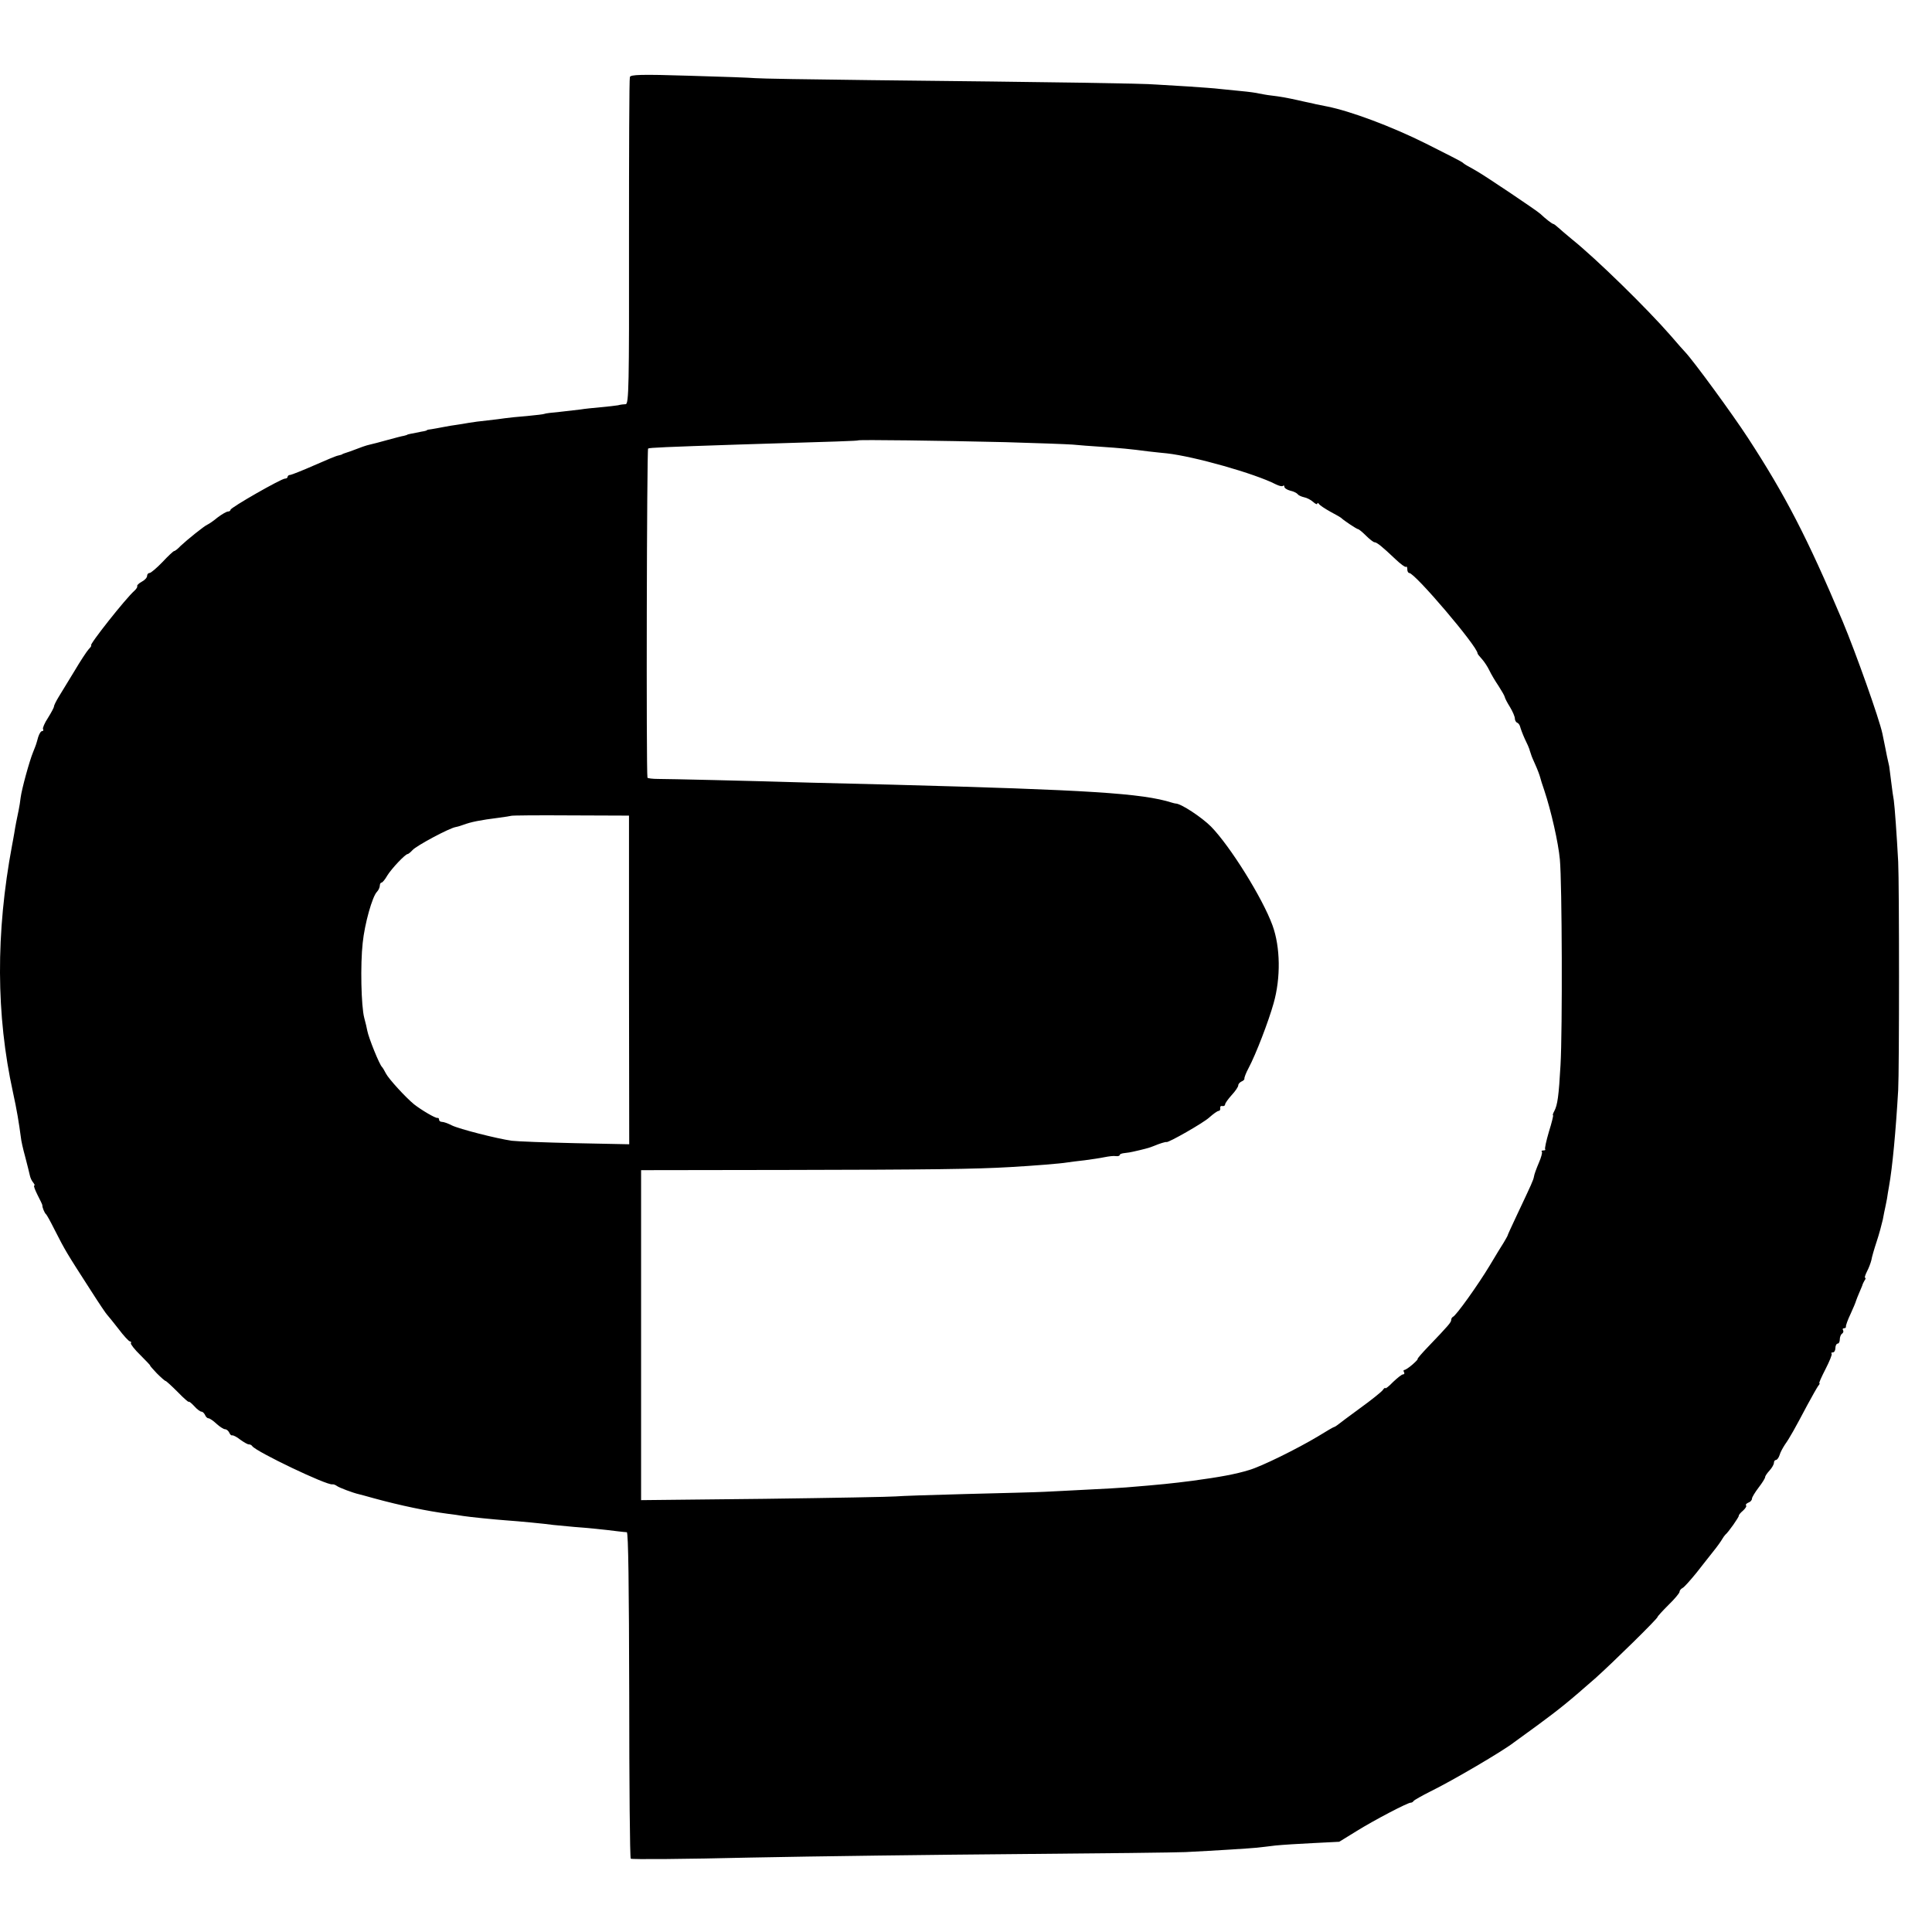 <?xml version="1.0" standalone="no"?>
<!DOCTYPE svg PUBLIC "-//W3C//DTD SVG 20010904//EN"
 "http://www.w3.org/TR/2001/REC-SVG-20010904/DTD/svg10.dtd">
<svg version="1.0" xmlns="http://www.w3.org/2000/svg"
 width="880pt" height="880pt" viewBox="0 0 880 880"
 preserveAspectRatio="xMidYMid meet">
<g transform="translate(0,880) scale(0.1,-0.1)"
fill="#000000" stroke="none">
<path d="M2869 8449 c-3 -8 -4 -346 -4 -751 1 -656 -1 -738 -15 -739 -8 0 -24
-2 -35 -5 -11 -2 -47 -6 -80 -9 -33 -3 -73 -7 -90 -10 -16 -2 -59 -7 -95 -11
-35 -3 -67 -7 -70 -9 -3 -2 -39 -6 -80 -10 -41 -3 -86 -8 -100 -10 -14 -2 -50
-7 -80 -10 -30 -3 -68 -8 -85 -11 -16 -3 -41 -7 -55 -9 -14 -2 -41 -6 -60 -10
-19 -4 -44 -8 -55 -10 -11 -1 -20 -3 -20 -4 0 -2 -11 -5 -25 -7 -52 -10 -65
-13 -65 -14 0 -1 -7 -3 -15 -5 -8 -1 -42 -10 -75 -19 -33 -9 -69 -19 -80 -21
-18 -4 -38 -11 -90 -31 -11 -4 -23 -8 -27 -9 -5 -2 -9 -3 -10 -5 -2 -1 -10 -3
-18 -5 -8 -1 -58 -22 -110 -45 -52 -23 -101 -42 -107 -43 -7 0 -13 -4 -13 -9
0 -4 -5 -8 -12 -8 -17 0 -248 -132 -248 -142 0 -4 -5 -8 -12 -8 -6 0 -27 -12
-47 -27 -19 -16 -40 -30 -47 -33 -14 -6 -90 -67 -122 -97 -12 -13 -25 -23 -29
-23 -3 0 -27 -22 -53 -50 -26 -27 -53 -50 -59 -50 -6 0 -11 -6 -11 -13 0 -8
-11 -20 -25 -27 -13 -7 -22 -16 -20 -20 2 -3 -4 -13 -13 -21 -39 -34 -209
-249 -197 -249 3 0 -2 -8 -11 -17 -9 -10 -38 -54 -64 -98 -27 -44 -59 -97 -72
-118 -13 -21 -23 -42 -22 -45 0 -4 -12 -27 -27 -51 -16 -24 -26 -48 -23 -52 3
-5 1 -9 -4 -9 -6 0 -13 -12 -18 -27 -10 -36 -9 -33 -23 -68 -17 -41 -52 -169
-57 -208 -2 -18 -6 -43 -9 -57 -8 -38 -15 -72 -20 -105 -3 -16 -7 -41 -10 -55
-75 -400 -73 -774 4 -1125 18 -82 27 -138 36 -205 1 -14 10 -54 20 -90 9 -36
19 -73 21 -84 2 -10 8 -24 15 -32 6 -8 9 -14 5 -14 -4 0 3 -19 15 -43 12 -23
22 -44 22 -47 -1 -9 10 -35 16 -40 4 -3 21 -34 39 -70 50 -98 53 -103 167
-280 37 -58 70 -107 74 -110 3 -3 26 -31 50 -62 24 -32 48 -58 53 -58 5 0 7
-4 4 -8 -2 -4 17 -29 44 -55 26 -26 46 -47 44 -47 -2 0 12 -16 30 -35 19 -19
37 -35 40 -35 3 0 28 -23 56 -51 27 -28 50 -48 50 -44 0 3 11 -5 24 -19 13
-15 28 -26 34 -26 5 0 12 -7 16 -15 3 -8 10 -15 15 -15 6 0 22 -11 37 -25 15
-14 33 -25 39 -25 7 0 15 -7 19 -15 3 -8 9 -14 13 -13 4 2 22 -7 38 -20 17
-12 34 -22 39 -21 5 0 12 -3 15 -8 17 -25 341 -180 365 -174 4 1 13 -2 20 -7
10 -8 74 -32 101 -38 6 -1 37 -10 70 -19 121 -33 242 -58 334 -70 23 -3 55 -7
70 -10 32 -5 141 -16 196 -20 57 -4 174 -15 216 -21 20 -2 63 -6 95 -9 57 -4
137 -12 199 -20 17 -2 35 -4 40 -4 7 -1 10 -246 11 -741 0 -406 3 -742 7 -746
3 -4 249 -2 544 5 296 6 846 13 1223 16 377 3 719 7 760 9 141 7 295 17 325
20 17 2 55 6 85 10 30 3 108 8 172 11 l118 6 78 48 c80 50 237 132 248 130 4
0 10 3 13 8 3 4 38 24 76 43 102 50 330 184 380 223 6 4 55 40 110 80 99 73
140 106 264 215 78 70 281 269 281 277 0 3 23 28 50 55 28 27 50 54 50 59 0 6
6 14 14 18 8 4 36 36 63 69 26 34 62 78 78 99 17 21 34 45 39 54 5 9 12 18 15
21 13 10 62 80 61 86 -1 3 8 14 19 23 11 10 18 21 14 24 -3 4 2 9 11 13 9 3
16 11 16 18 0 6 14 29 30 50 17 22 30 43 30 48 0 5 9 18 20 30 11 12 20 28 20
35 0 7 4 13 9 13 5 0 13 10 17 23 3 12 15 33 24 47 21 29 47 76 102 180 22 41
45 81 50 88 6 6 8 12 5 12 -3 0 10 29 28 64 18 35 31 67 28 70 -4 3 -1 6 5 6
7 0 12 9 12 20 0 11 5 20 10 20 6 0 10 9 10 19 0 11 5 23 10 26 6 4 8 11 5 16
-4 5 -1 9 4 9 6 0 10 3 9 8 -1 4 8 30 21 57 13 28 24 55 25 60 2 6 9 24 16 40
7 17 14 32 14 35 1 3 5 11 9 18 5 6 6 12 2 12 -3 0 1 13 9 29 8 15 17 39 20
52 2 13 13 51 24 84 11 33 23 78 28 100 4 22 9 47 11 55 2 8 5 26 8 40 2 14 6
39 9 55 16 89 31 252 42 440 5 91 5 938 0 1040 -6 113 -16 254 -20 280 -2 11
-8 49 -12 85 -4 36 -9 67 -9 70 -1 3 -5 23 -10 45 -4 22 -10 49 -12 60 -2 11
-6 31 -9 44 -14 66 -120 365 -181 511 -161 381 -261 574 -431 835 -71 109
-248 351 -286 391 -6 6 -36 40 -66 75 -109 125 -340 351 -451 440 -23 19 -50
42 -61 52 -10 9 -20 17 -23 17 -5 0 -36 24 -59 46 -13 13 -250 172 -287 193
-13 8 -33 19 -44 25 -11 6 -22 14 -25 17 -3 3 -77 41 -165 85 -156 78 -344
148 -450 169 -16 3 -39 8 -50 10 -11 3 -29 7 -40 9 -11 2 -31 7 -45 10 -40 9
-83 17 -120 21 -19 2 -44 7 -55 9 -11 3 -47 8 -80 11 -33 3 -78 8 -100 10 -22
3 -85 7 -140 11 -55 3 -122 7 -150 9 -52 5 -462 11 -1300 20 -269 3 -506 7
-525 9 -19 2 -155 7 -301 11 -222 7 -267 5 -270 -6z m1711 -1663 c140 -4 278
-9 305 -11 28 -3 86 -7 130 -10 88 -6 132 -10 215 -21 30 -3 69 -8 85 -9 125
-14 401 -92 496 -141 14 -7 29 -11 33 -7 3 3 6 2 6 -4 0 -6 12 -14 27 -18 15
-3 30 -11 34 -16 3 -5 16 -11 29 -14 12 -2 31 -12 41 -21 11 -10 19 -13 19 -8
0 5 4 4 8 -2 4 -6 27 -21 52 -35 25 -13 47 -26 50 -29 11 -11 70 -50 75 -50 4
0 20 -13 37 -30 16 -16 34 -30 39 -30 10 0 34 -19 94 -76 24 -23 46 -39 49
-36 4 3 6 -2 6 -11 0 -9 4 -17 9 -17 26 0 311 -335 311 -366 0 -3 9 -14 20
-26 10 -11 26 -35 34 -52 8 -17 27 -49 42 -71 14 -22 27 -44 28 -50 1 -6 12
-27 24 -46 12 -20 22 -43 22 -52 0 -8 5 -17 11 -19 5 -2 11 -10 13 -18 2 -8
11 -33 21 -55 11 -22 20 -43 21 -47 1 -5 3 -10 4 -13 1 -3 3 -8 4 -12 1 -5 10
-26 20 -48 10 -22 19 -47 21 -55 2 -8 10 -35 19 -60 31 -93 64 -238 71 -315
10 -107 12 -778 3 -935 -8 -144 -14 -183 -28 -210 -6 -11 -9 -20 -6 -20 2 0
-6 -34 -19 -75 -12 -41 -20 -77 -17 -80 3 -3 -1 -5 -8 -5 -7 0 -11 -3 -7 -6 3
-3 -3 -26 -14 -51 -11 -26 -21 -53 -22 -62 -3 -17 -10 -32 -78 -176 -23 -49
-43 -92 -43 -95 -1 -3 -9 -16 -17 -30 -9 -14 -38 -61 -64 -105 -53 -88 -153
-228 -167 -233 -4 -2 -8 -8 -8 -14 0 -11 -12 -25 -102 -119 -31 -32 -54 -59
-51 -59 3 0 -7 -11 -23 -25 -16 -14 -33 -25 -37 -25 -5 0 -5 -5 -2 -10 3 -5 2
-10 -4 -10 -6 0 -26 -16 -46 -35 -19 -20 -35 -32 -35 -28 0 4 -6 0 -12 -9 -7
-9 -53 -46 -103 -82 -49 -36 -95 -70 -102 -76 -7 -5 -14 -10 -17 -10 -2 0 -35
-19 -72 -42 -95 -57 -259 -138 -315 -154 -62 -19 -133 -32 -259 -49 -94 -12
-141 -17 -301 -30 -26 -2 -105 -7 -175 -10 -71 -4 -159 -8 -196 -10 -36 -2
-196 -6 -355 -10 -158 -4 -304 -9 -323 -11 -19 -2 -288 -7 -597 -11 l-563 -6
0 751 0 752 668 1 c651 1 859 4 1012 13 106 6 231 16 260 21 14 2 50 7 80 10
30 4 71 10 90 14 20 4 43 7 53 5 9 -1 17 1 17 5 0 4 10 8 23 9 12 1 29 4 37 6
45 10 77 18 95 26 26 11 55 20 58 18 8 -4 168 87 195 112 18 16 37 30 43 30 5
0 8 6 7 13 -2 6 3 11 10 9 6 -1 12 2 12 7 0 6 14 25 30 43 17 18 30 38 30 44
0 7 7 14 15 18 8 3 14 9 13 13 -1 4 7 26 19 48 34 64 91 213 114 295 33 116
31 256 -5 355 -45 124 -193 361 -280 450 -43 43 -137 105 -161 105 -3 0 -10 2
-17 4 -135 43 -381 58 -1278 82 -124 3 -288 7 -365 9 -298 9 -652 17 -697 17
-27 0 -49 3 -49 6 -6 32 -3 1495 3 1499 8 4 77 7 408 18 470 14 545 17 548 19
3 4 374 -1 672 -8z m-1715 -2450 l1 -748 -246 5 c-135 3 -265 8 -289 11 -69
10 -238 53 -273 70 -17 9 -37 16 -45 16 -7 0 -13 4 -13 10 0 5 -3 9 -7 8 -8
-3 -74 36 -107 62 -37 30 -115 115 -128 140 -7 14 -15 27 -18 30 -12 11 -61
133 -67 165 -2 11 -8 38 -14 59 -14 53 -18 243 -7 341 9 88 44 212 65 233 7 7
13 20 13 28 0 8 4 14 8 14 4 0 16 14 26 32 19 31 82 98 93 98 3 0 13 8 22 18
18 20 167 100 197 105 11 2 26 7 34 10 34 13 80 22 160 32 30 4 56 8 58 9 1 2
123 3 270 2 l267 -1 0 -749z"/>
</g>
</svg>
